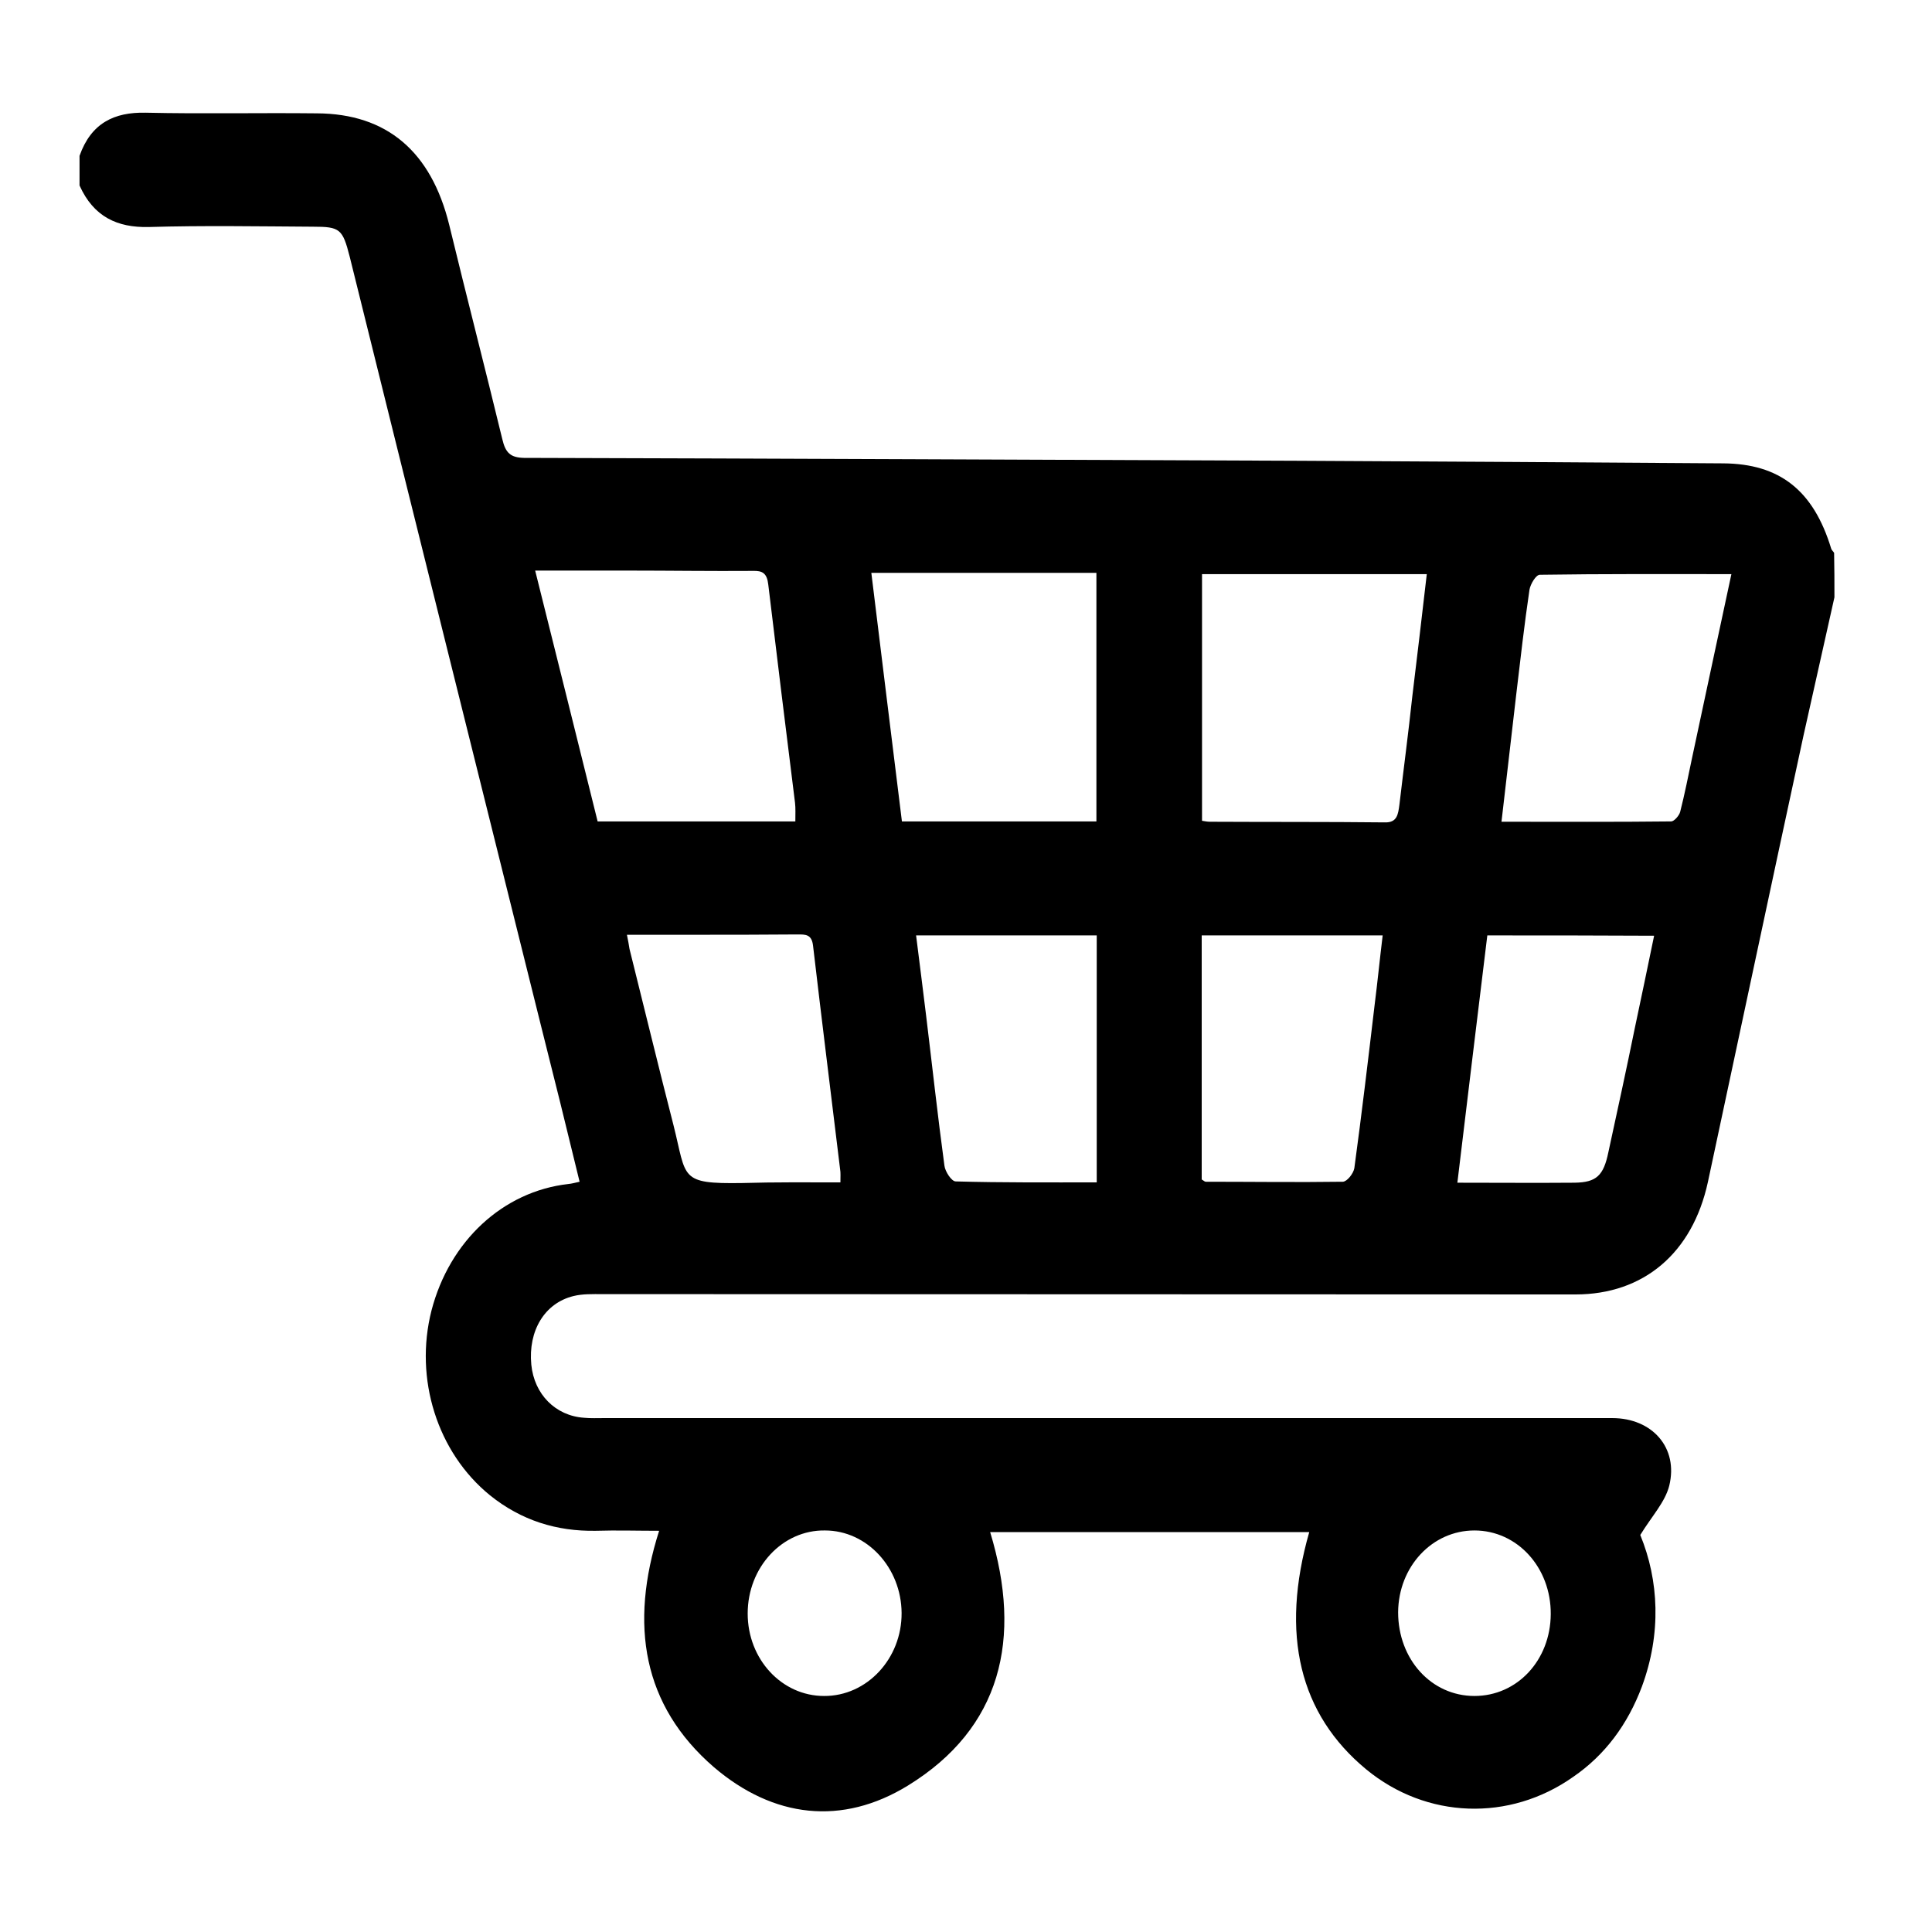 <?xml version="1.0" encoding="utf-8"?>
<!-- Generator: Adobe Illustrator 25.0.0, SVG Export Plug-In . SVG Version: 6.00 Build 0)  -->
<svg version="1.1" id="Layer_1" xmlns="http://www.w3.org/2000/svg" xmlns:xlink="http://www.w3.org/1999/xlink" x="0px" y="0px"
	 viewBox="0 0 60 60" style="enable-background:new 0 0 60 60;" xml:space="preserve">
<style type="text/css">
	.st0{fill-rule:evenodd;clip-rule:evenodd;}
</style>
<g>
	<path class="st0" d="M56.97,18.55c-0.32,1.44-0.64,2.85-0.96,4.29c-1,4.62-1.98,9.25-2.97,13.87c-0.48,2.21-2,3.49-4.11,3.49
		c-10.07,0-20.15-0.01-30.23-0.01c-0.29,0-0.61-0.01-0.89,0.06c-0.9,0.22-1.41,1.08-1.31,2.13c0.09,0.92,0.75,1.59,1.64,1.65
		c0.2,0.02,0.42,0.01,0.64,0.01c10.43,0,20.85,0,31.29,0c1.24,0,2.06,0.92,1.77,2.1c-0.13,0.51-0.53,0.93-0.9,1.53
		c0.58,1.41,0.66,3.06,0.05,4.71c-0.44,1.17-1.14,2.12-2.13,2.8c-1.98,1.4-4.56,1.31-6.43-0.23c-2.07-1.71-2.68-4.19-1.77-7.37
		c-3.3,0-6.59,0-9.91,0c1.01,3.32,0.34,6.09-2.55,7.87c-2.05,1.26-4.18,1.01-6.03-0.57c-2.21-1.91-2.63-4.42-1.7-7.34
		c-0.68,0-1.32-0.02-1.97,0c-1.21,0.02-2.31-0.32-3.28-1.1c-1.64-1.33-2.36-3.62-1.82-5.74c0.56-2.16,2.22-3.7,4.25-3.93
		c0.11-0.01,0.21-0.04,0.35-0.07c-0.4-1.65-0.8-3.27-1.21-4.89c-1.98-7.95-3.96-15.89-5.93-23.84c-0.22-0.86-0.3-0.93-1.14-0.93
		c-1.7-0.01-3.4-0.04-5.11,0.01C3.65,7.07,2.91,6.74,2.47,5.76c0-0.3,0-0.61,0-0.92C2.83,3.82,3.55,3.48,4.52,3.5
		c1.77,0.04,3.55,0,5.32,0.02c2.18,0.01,3.55,1.19,4.11,3.46c0.54,2.23,1.11,4.43,1.65,6.66c0.1,0.43,0.26,0.57,0.67,0.58
		c8.03,0.02,16.07,0.06,24.1,0.09c4.38,0.02,8.76,0.05,13.14,0.08c1.76,0.01,2.81,0.84,3.36,2.65c0.01,0.04,0.06,0.08,0.09,0.13
		C56.97,17.63,56.97,18.09,56.97,18.55z M24.7,25.51c0-0.23,0.01-0.41-0.01-0.58c-0.28-2.25-0.56-4.51-0.83-6.77
		c-0.04-0.36-0.18-0.44-0.48-0.43c-1.29,0.01-2.58-0.01-3.88-0.01c-0.94,0-1.87,0-2.88,0c0.66,2.64,1.3,5.21,1.94,7.79
		C20.63,25.51,22.65,25.51,24.7,25.51z M34.05,25.51c0-2.61,0-5.16,0-7.72c-2.36,0-4.67,0-6.99,0c0.32,2.6,0.63,5.15,0.95,7.72
		C30.05,25.51,32.03,25.51,34.05,25.51z M37.33,17.83c0,2.57,0,5.11,0,7.66c0.11,0.02,0.18,0.03,0.25,0.03
		c1.81,0.01,3.61,0,5.43,0.02c0.38,0.01,0.41-0.25,0.45-0.55c0.13-1.11,0.28-2.24,0.4-3.36c0.15-1.24,0.3-2.49,0.45-3.8
		C41.96,17.83,39.67,17.83,37.33,17.83z M46.63,25.52c1.8,0,3.54,0.01,5.27-0.01c0.09,0,0.25-0.18,0.28-0.3
		c0.14-0.55,0.25-1.11,0.37-1.68c0.4-1.87,0.8-3.75,1.22-5.7c-2.02,0-3.99-0.01-5.95,0.02c-0.12,0-0.29,0.29-0.32,0.46
		c-0.16,1.08-0.28,2.15-0.41,3.24C46.94,22.85,46.79,24.14,46.63,25.52z M26.1,36.72c0-0.18,0.01-0.3-0.01-0.41
		c-0.28-2.31-0.57-4.63-0.84-6.94c-0.04-0.36-0.24-0.35-0.48-0.35c-1.1,0.01-2.2,0.01-3.3,0.01c-0.66,0-1.31,0-2,0
		c0.04,0.19,0.06,0.32,0.08,0.44c0.46,1.84,0.9,3.66,1.37,5.49c0.41,1.63,0.17,1.81,2.13,1.78C24.06,36.71,25.07,36.72,26.1,36.72z
		 M37.32,36.63c0.07,0.04,0.09,0.07,0.13,0.07c1.42,0,2.83,0.02,4.25,0c0.13,0,0.33-0.25,0.36-0.42c0.23-1.69,0.43-3.38,0.63-5.07
		c0.09-0.71,0.16-1.42,0.25-2.16c-1.91,0-3.74,0-5.62,0C37.32,31.61,37.32,34.13,37.32,36.63z M34.06,36.72c0-2.62,0-5.14,0-7.67
		c-1.89,0-3.74,0-5.61,0c0.11,0.86,0.21,1.67,0.31,2.48c0.19,1.56,0.36,3.12,0.57,4.67c0.02,0.18,0.22,0.49,0.35,0.49
		C31.12,36.73,32.57,36.72,34.06,36.72z M46.19,29.05c-0.31,2.56-0.62,5.08-0.93,7.68c1.24,0,2.44,0.01,3.64,0
		c0.68-0.01,0.9-0.22,1.05-0.95c0.28-1.29,0.56-2.57,0.82-3.85c0.2-0.95,0.4-1.89,0.6-2.87C49.62,29.05,47.94,29.05,46.19,29.05z
		 M25.59,52.67c1.33,0.01,2.42-1.16,2.41-2.58c-0.01-1.4-1.07-2.56-2.38-2.56c-1.32-0.02-2.4,1.14-2.4,2.58
		C23.22,51.53,24.28,52.67,25.59,52.67z M45.79,52.67c1.33,0,2.36-1.11,2.37-2.54c0.01-1.45-1.04-2.6-2.37-2.6
		c-1.31,0-2.36,1.12-2.37,2.54C43.42,51.53,44.45,52.67,45.79,52.67z"/>
</g>
</svg>
